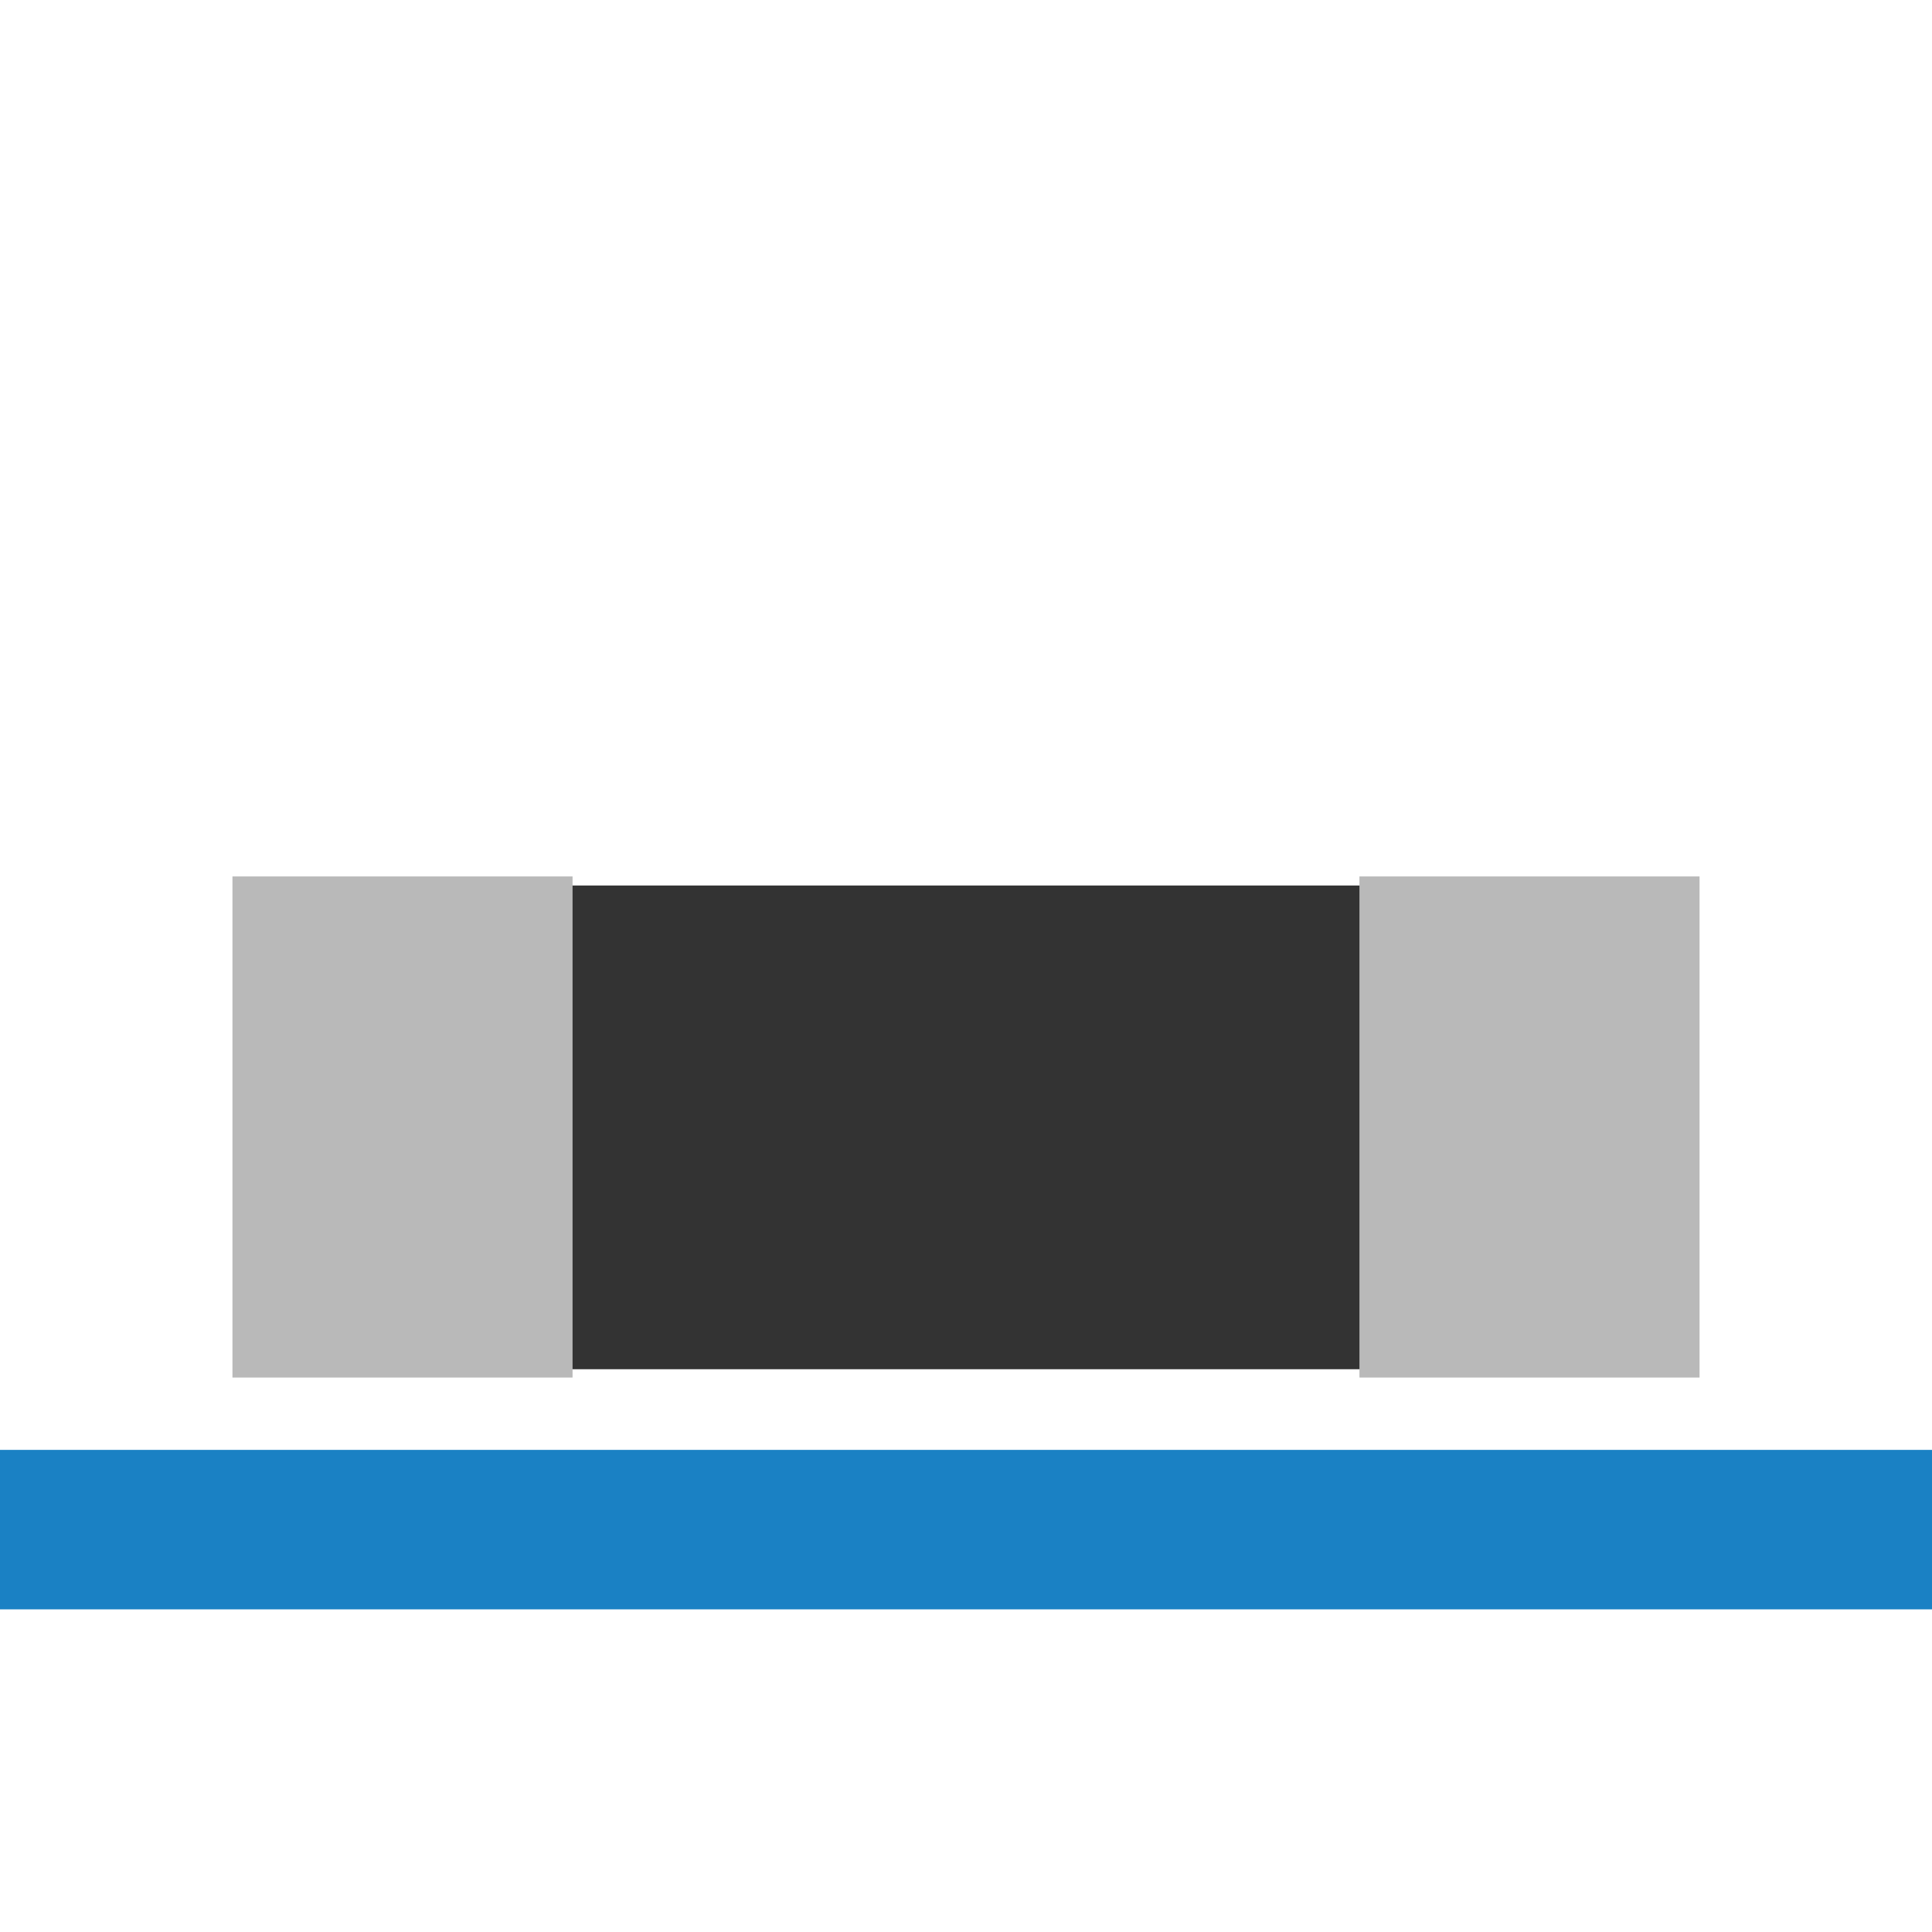 <?xml version="1.0" encoding="UTF-8" standalone="no"?>
<svg
   xmlns:dc="http://purl.org/dc/elements/1.1/"
   xmlns:cc="http://creativecommons.org/ns#"
   xmlns:rdf="http://www.w3.org/1999/02/22-rdf-syntax-ns#"
   xmlns:svg="http://www.w3.org/2000/svg"
   xmlns="http://www.w3.org/2000/svg"
   xmlns:sodipodi="http://sodipodi.sourceforge.net/DTD/sodipodi-0.dtd"
   xmlns:inkscape="http://www.inkscape.org/namespaces/inkscape"
   inkscape:version="1.0 (4035a4fb49, 2020-05-01)"
   sodipodi:docname="show_smt.svg"
   version="1.1"
   viewBox="0 0 24 24"
   data-name="Слой 1"
   id="Слой_1">
  <sodipodi:namedview
     inkscape:current-layer="Слой_1"
     inkscape:document-rotation="0"
     inkscape:window-maximized="1"
     inkscape:window-y="-8"
     inkscape:window-x="-8"
     inkscape:cy="13"
     inkscape:cx="3.3259971"
     inkscape:zoom="27.961538"
     showgrid="true"
     id="namedview30"
     inkscape:window-height="1377"
     inkscape:window-width="2560"
     inkscape:pageshadow="2"
     inkscape:pageopacity="0"
     guidetolerance="10"
     gridtolerance="10"
     objecttolerance="10"
     borderopacity="1"
     bordercolor="#666666"
     pagecolor="#ffffff">
    <inkscape:grid
       empspacing="2"
       opacity="0.13"
       color="#9999ff"
       spacingy="0.5"
       spacingx="0.5"
       id="grid_kicad"
       type="xygrid" />
  </sodipodi:namedview>
  <defs
     id="defs24663">
    <style
       id="style24661">.cls-1,.cls-7{fill:none;stroke-linecap:round;stroke-linejoin:round;}.cls-1{stroke:#b9b9b9;}.cls-2{fill:#333;}.cls-3{fill:#545454;}.cls-4{fill:#686868;}.cls-5{fill:#1a81c4;}.cls-6{fill:#bf2641;}.cls-7{stroke:#f5f5f5;stroke-width:2px;}</style>
  </defs>
  <title
     id="title24665">show_tht</title>
  <rect
     id="rect24671"
     height="6.009"
     width="11.5"
     y="11"
     x="6.5"
     class="cls-2"
     style="stroke-width:0.7" />
  <rect
     id="rect24681"
     height="1.981"
     width="24.006"
     y="18.011"
     x="-0.006"
     class="cls-5"
     style="stroke-width:1.037" />
  <rect
     style="fill:#b9b9b9;fill-opacity:1;stroke:#b9b9b9;stroke-width:1.225;stroke-linecap:square;stroke-miterlimit:4;stroke-dasharray:none;stroke-dashoffset:2;stroke-opacity:1"
     id="rect861"
     width="3"
     height="5"
     x="3.5"
     y="11.5" />
  <rect
     y="11.5"
     x="17.5"
     height="5"
     width="3"
     id="rect871"
     style="fill:#b9b9b9;fill-opacity:1;stroke:#b9b9b9;stroke-width:1.225;stroke-linecap:square;stroke-miterlimit:4;stroke-dasharray:none;stroke-dashoffset:2;stroke-opacity:1" />
</svg>
